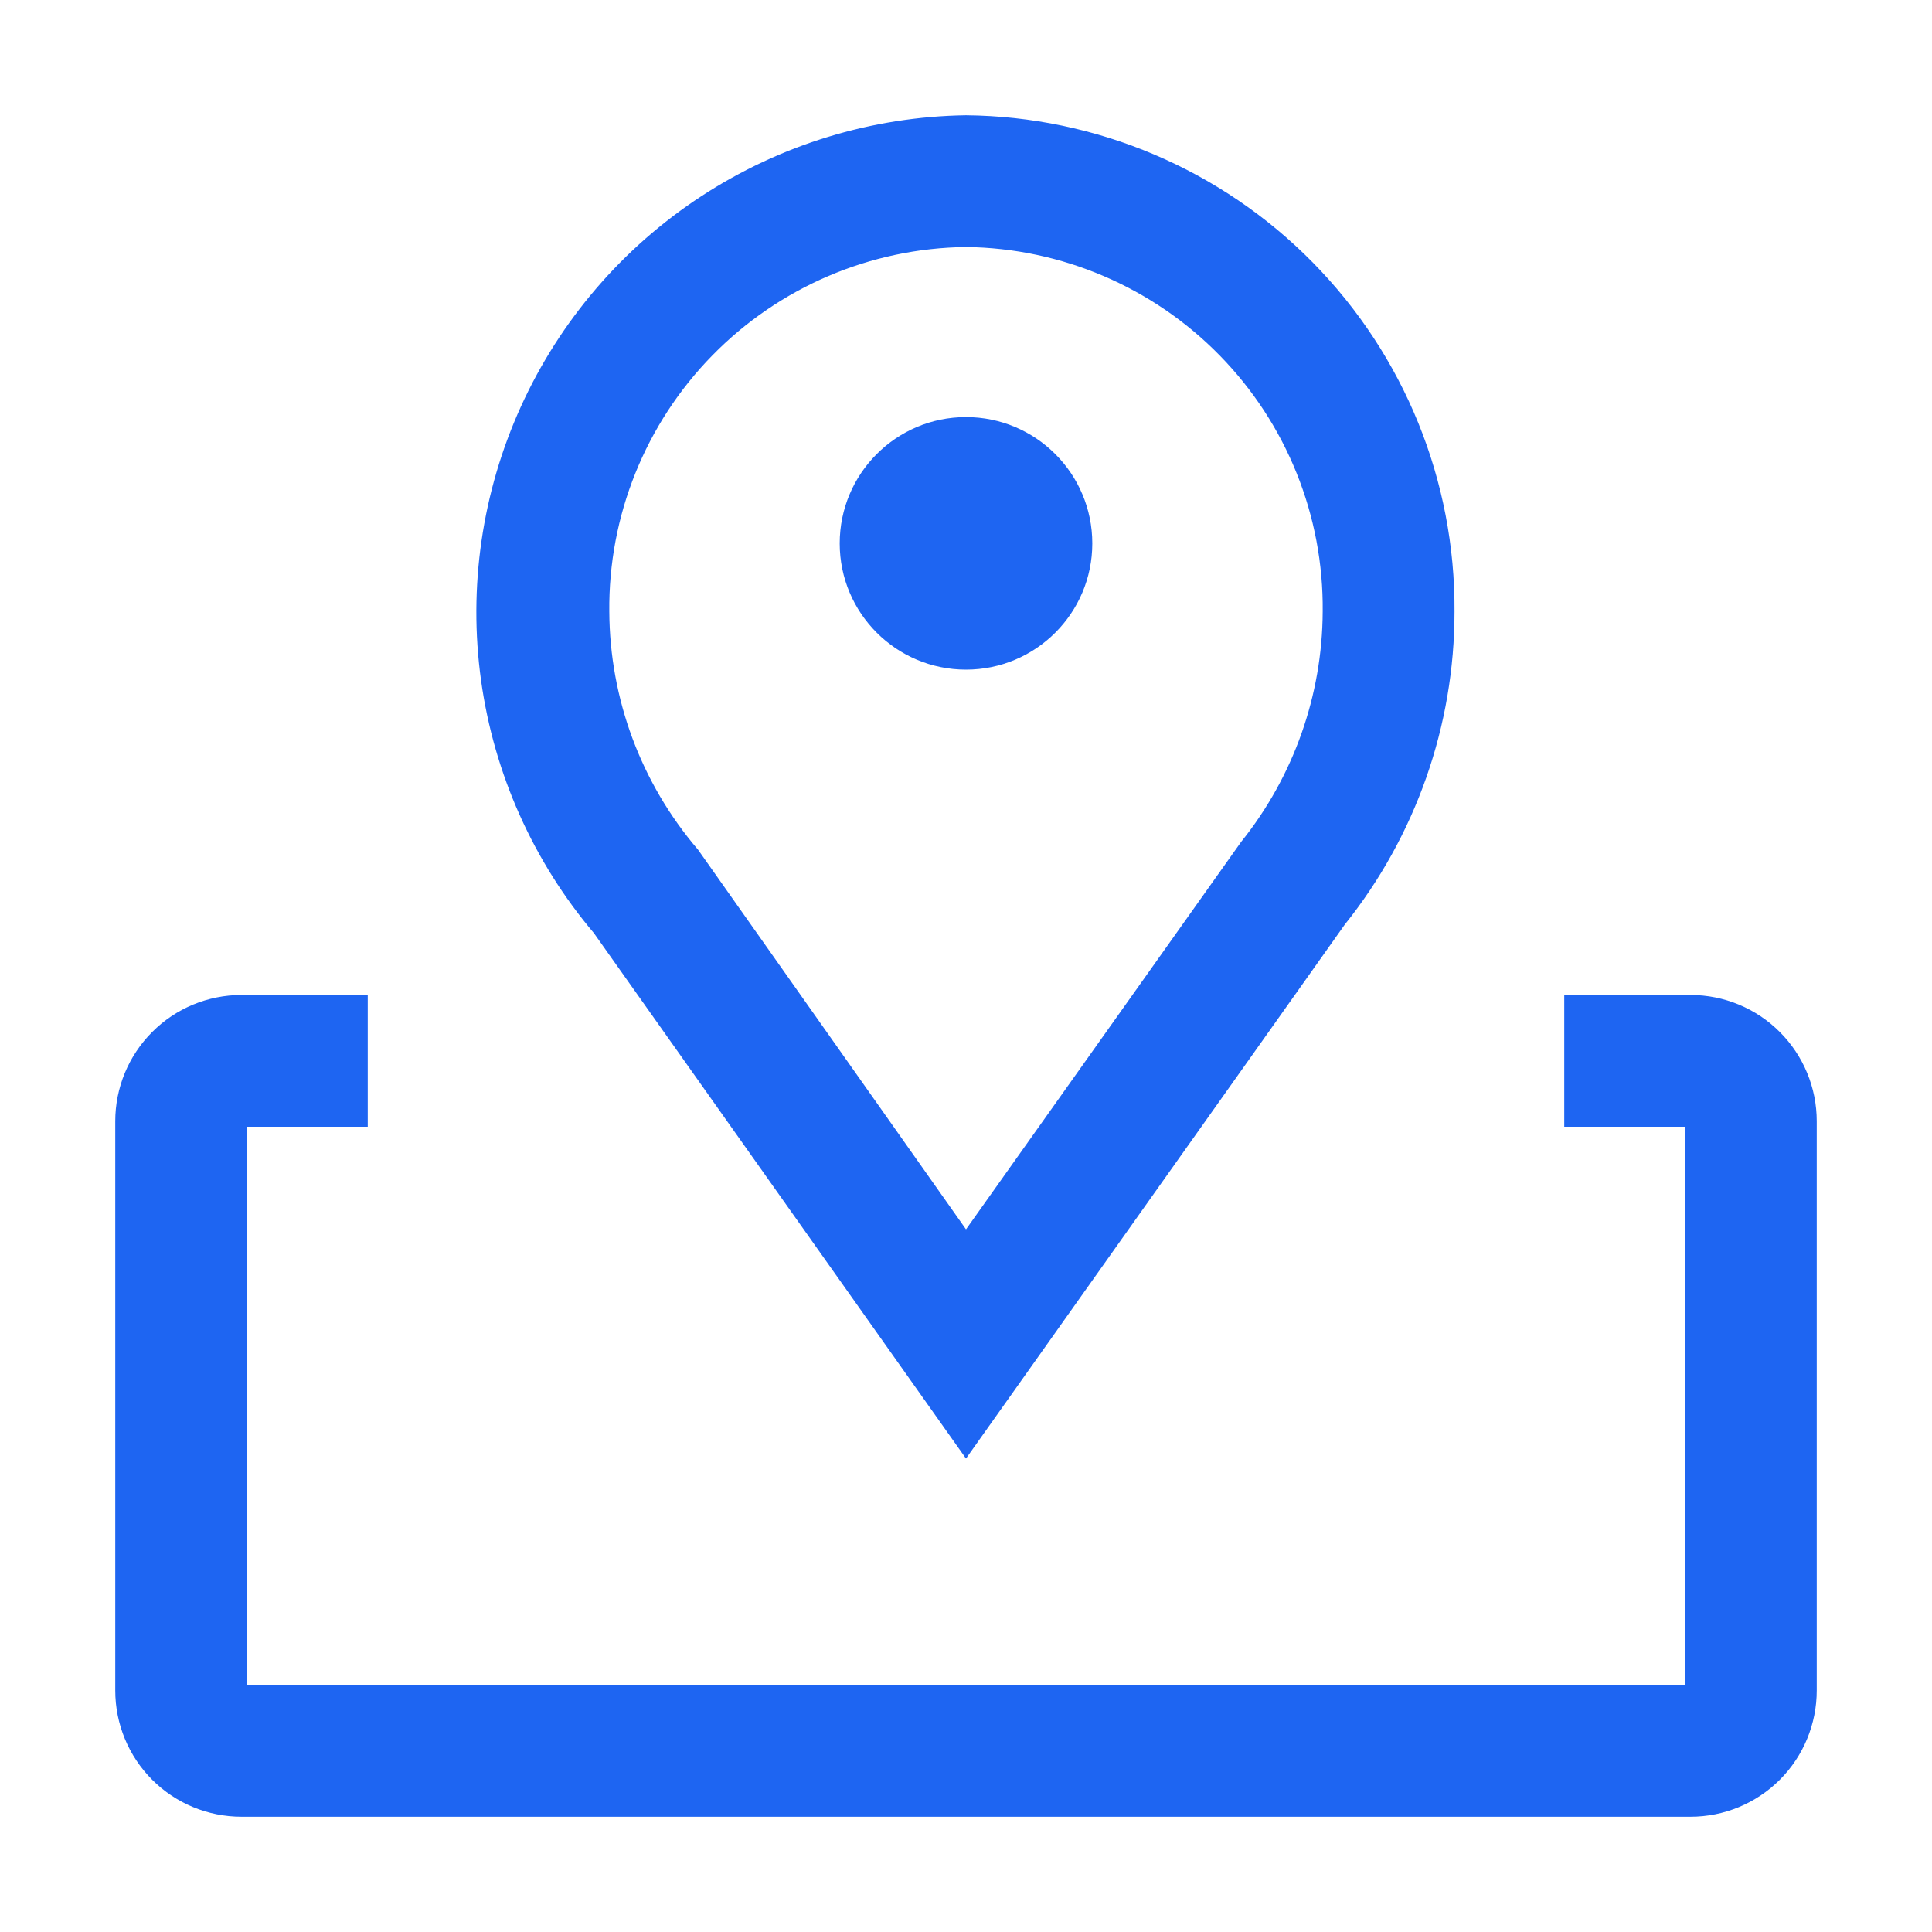 <?xml version="1.0" encoding="UTF-8"?> <svg xmlns="http://www.w3.org/2000/svg" width="35" height="35" viewBox="0 0 35 35" fill="none"><path d="M17.5 26.25L10.839 16.844C9.749 15.556 9.047 13.986 8.814 12.315C8.582 10.644 8.83 8.942 9.528 7.406C10.226 5.87 11.345 4.564 12.757 3.64C14.168 2.717 15.813 2.213 17.5 2.188C19.838 2.211 22.072 3.159 23.712 4.826C25.352 6.493 26.265 8.741 26.25 11.08C26.251 13.12 25.556 15.099 24.281 16.691L17.5 26.25ZM17.5 4.375C15.741 4.395 14.062 5.113 12.832 6.37C11.601 7.627 10.92 9.321 10.938 11.08C10.946 12.685 11.523 14.235 12.567 15.455L17.5 22.444L22.564 15.312C23.527 14.111 24.055 12.619 24.062 11.08C24.08 9.321 23.399 7.627 22.168 6.37C20.938 5.113 19.259 4.395 17.5 4.375Z" fill="#1E65F2" stroke="#1E65F2" stroke-width="0.2"></path><path d="M17.5 12.031C18.708 12.031 19.688 11.052 19.688 9.844C19.688 8.636 18.708 7.656 17.5 7.656C16.292 7.656 15.312 8.636 15.312 9.844C15.312 11.052 16.292 12.031 17.5 12.031Z" fill="#1E65F2" stroke="#1E65F2" stroke-width="0.2"></path><path d="M30.625 18.125H28.438V20.312H30.625V30.625H4.375V20.312H6.562V18.125H4.375C3.795 18.125 3.238 18.355 2.828 18.766C2.418 19.176 2.188 19.732 2.188 20.312V30.625C2.188 31.205 2.418 31.762 2.828 32.172C3.238 32.582 3.795 32.812 4.375 32.812H30.625C31.205 32.812 31.762 32.582 32.172 32.172C32.582 31.762 32.812 31.205 32.812 30.625V20.312C32.812 19.732 32.582 19.176 32.172 18.766C31.762 18.355 31.205 18.125 30.625 18.125Z" fill="#1E65F2" stroke="#1E65F2" stroke-width="0.2"></path></svg> 